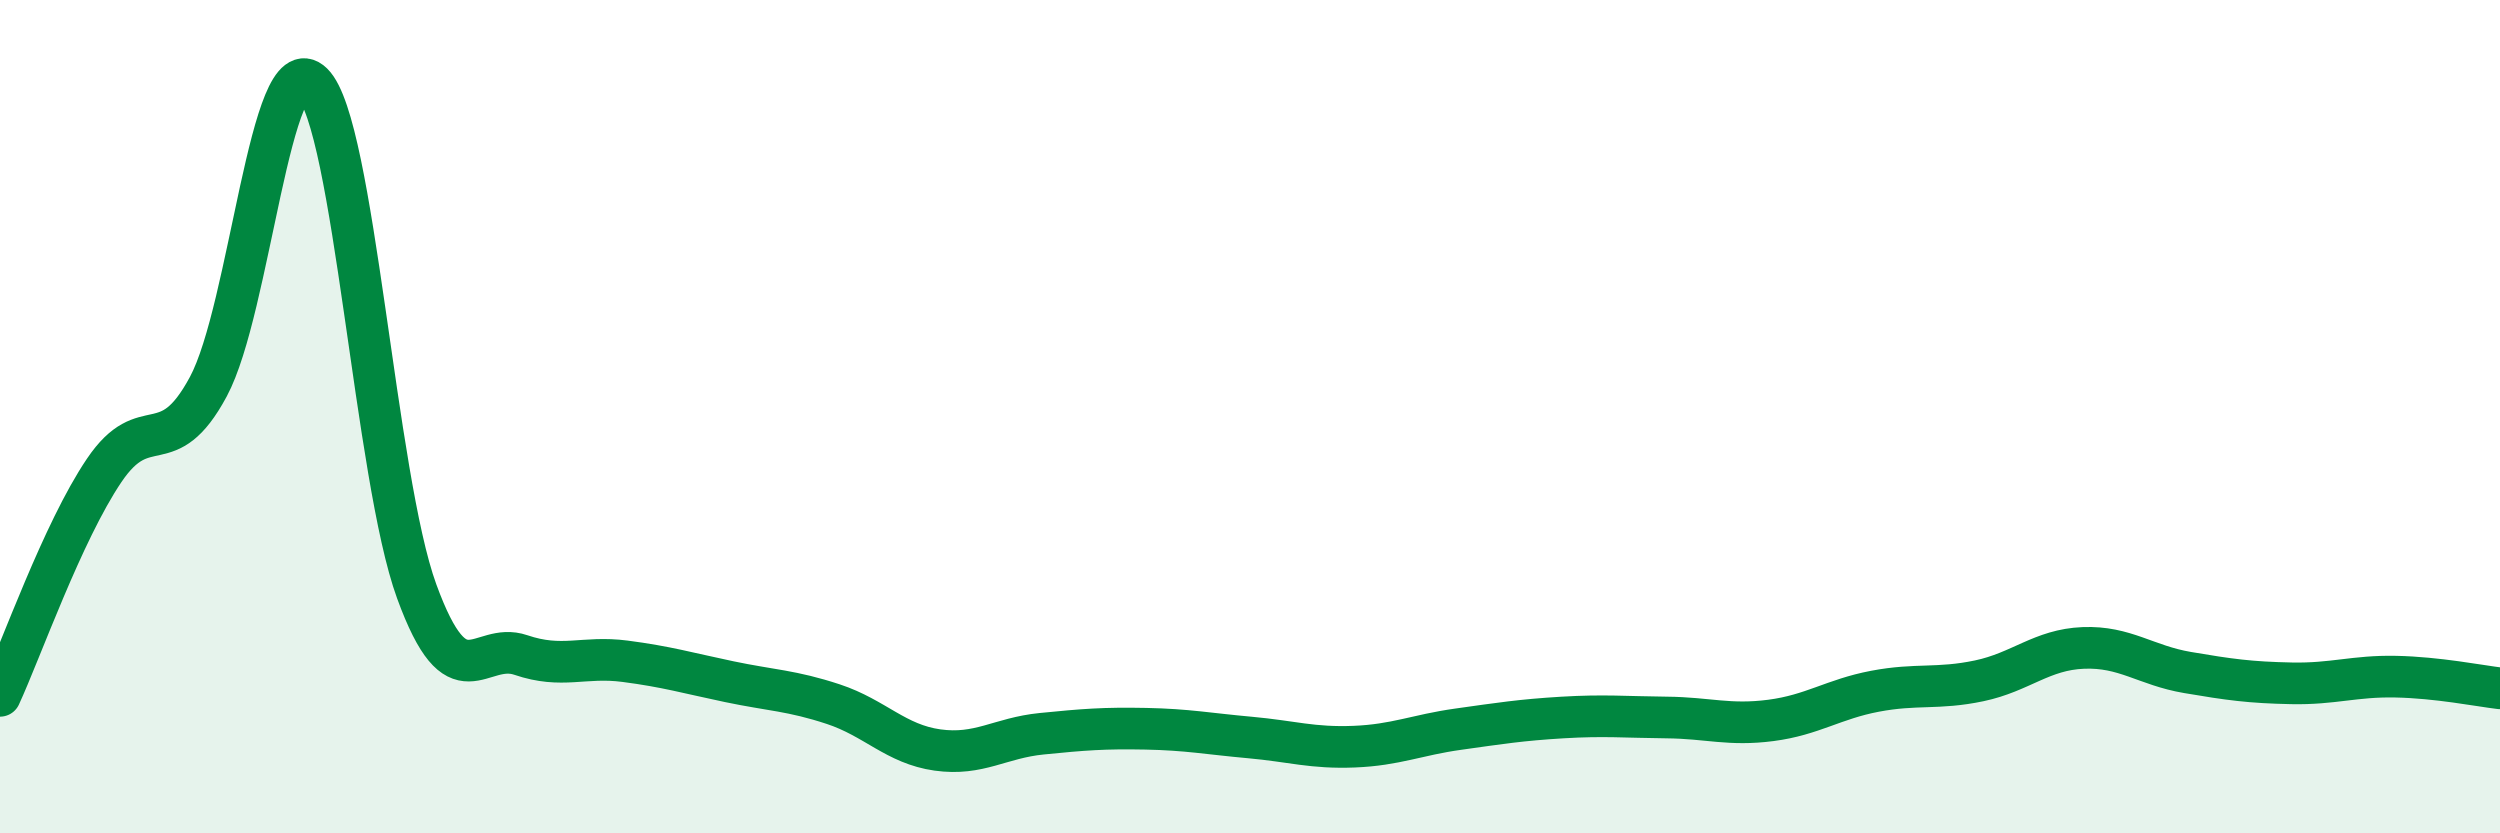 
    <svg width="60" height="20" viewBox="0 0 60 20" xmlns="http://www.w3.org/2000/svg">
      <path
        d="M 0,16.7 C 0.5,15.62 1.5,12.77 2.5,11.29 C 3.5,9.81 4,11.14 5,9.28 C 6,7.42 6.5,1.02 7.5,2 C 8.5,2.98 9,11.45 10,14.19 C 11,16.93 11.5,15.38 12.5,15.72 C 13.5,16.06 14,15.74 15,15.87 C 16,16 16.5,16.15 17.5,16.36 C 18.5,16.57 19,16.57 20,16.9 C 21,17.23 21.5,17.86 22.5,18 C 23.5,18.14 24,17.71 25,17.61 C 26,17.51 26.5,17.47 27.5,17.49 C 28.5,17.51 29,17.61 30,17.7 C 31,17.79 31.5,17.96 32.5,17.92 C 33.5,17.88 34,17.64 35,17.5 C 36,17.36 36.5,17.28 37.5,17.22 C 38.5,17.16 39,17.21 40,17.22 C 41,17.23 41.5,17.42 42.5,17.29 C 43.5,17.16 44,16.78 45,16.59 C 46,16.4 46.5,16.55 47.5,16.34 C 48.5,16.13 49,15.59 50,15.55 C 51,15.51 51.5,15.97 52.5,16.14 C 53.5,16.31 54,16.38 55,16.4 C 56,16.42 56.5,16.22 57.5,16.24 C 58.5,16.26 59.5,16.46 60,16.52L60 20L0 20Z"
        fill="#008740"
        opacity="0.1"
        stroke-linecap="round"
        stroke-linejoin="round"
      />
      <path
        d="M 0,16.7 C 0.5,15.62 1.5,12.77 2.5,11.29 C 3.5,9.81 4,11.14 5,9.28 C 6,7.42 6.5,1.02 7.5,2 C 8.5,2.98 9,11.45 10,14.19 C 11,16.93 11.5,15.38 12.5,15.72 C 13.5,16.06 14,15.74 15,15.87 C 16,16 16.5,16.15 17.5,16.36 C 18.5,16.57 19,16.57 20,16.9 C 21,17.23 21.5,17.86 22.5,18 C 23.5,18.14 24,17.71 25,17.61 C 26,17.51 26.5,17.47 27.5,17.49 C 28.5,17.51 29,17.61 30,17.7 C 31,17.79 31.5,17.96 32.5,17.92 C 33.5,17.88 34,17.64 35,17.5 C 36,17.36 36.5,17.28 37.5,17.22 C 38.5,17.16 39,17.21 40,17.22 C 41,17.23 41.5,17.42 42.5,17.29 C 43.5,17.16 44,16.78 45,16.59 C 46,16.4 46.5,16.55 47.5,16.34 C 48.5,16.13 49,15.59 50,15.55 C 51,15.51 51.5,15.97 52.5,16.14 C 53.5,16.31 54,16.38 55,16.4 C 56,16.42 56.5,16.22 57.5,16.24 C 58.5,16.26 59.5,16.46 60,16.52"
        stroke="#008740"
        stroke-width="1"
        fill="none"
        stroke-linecap="round"
        stroke-linejoin="round"
      />
    </svg>
  